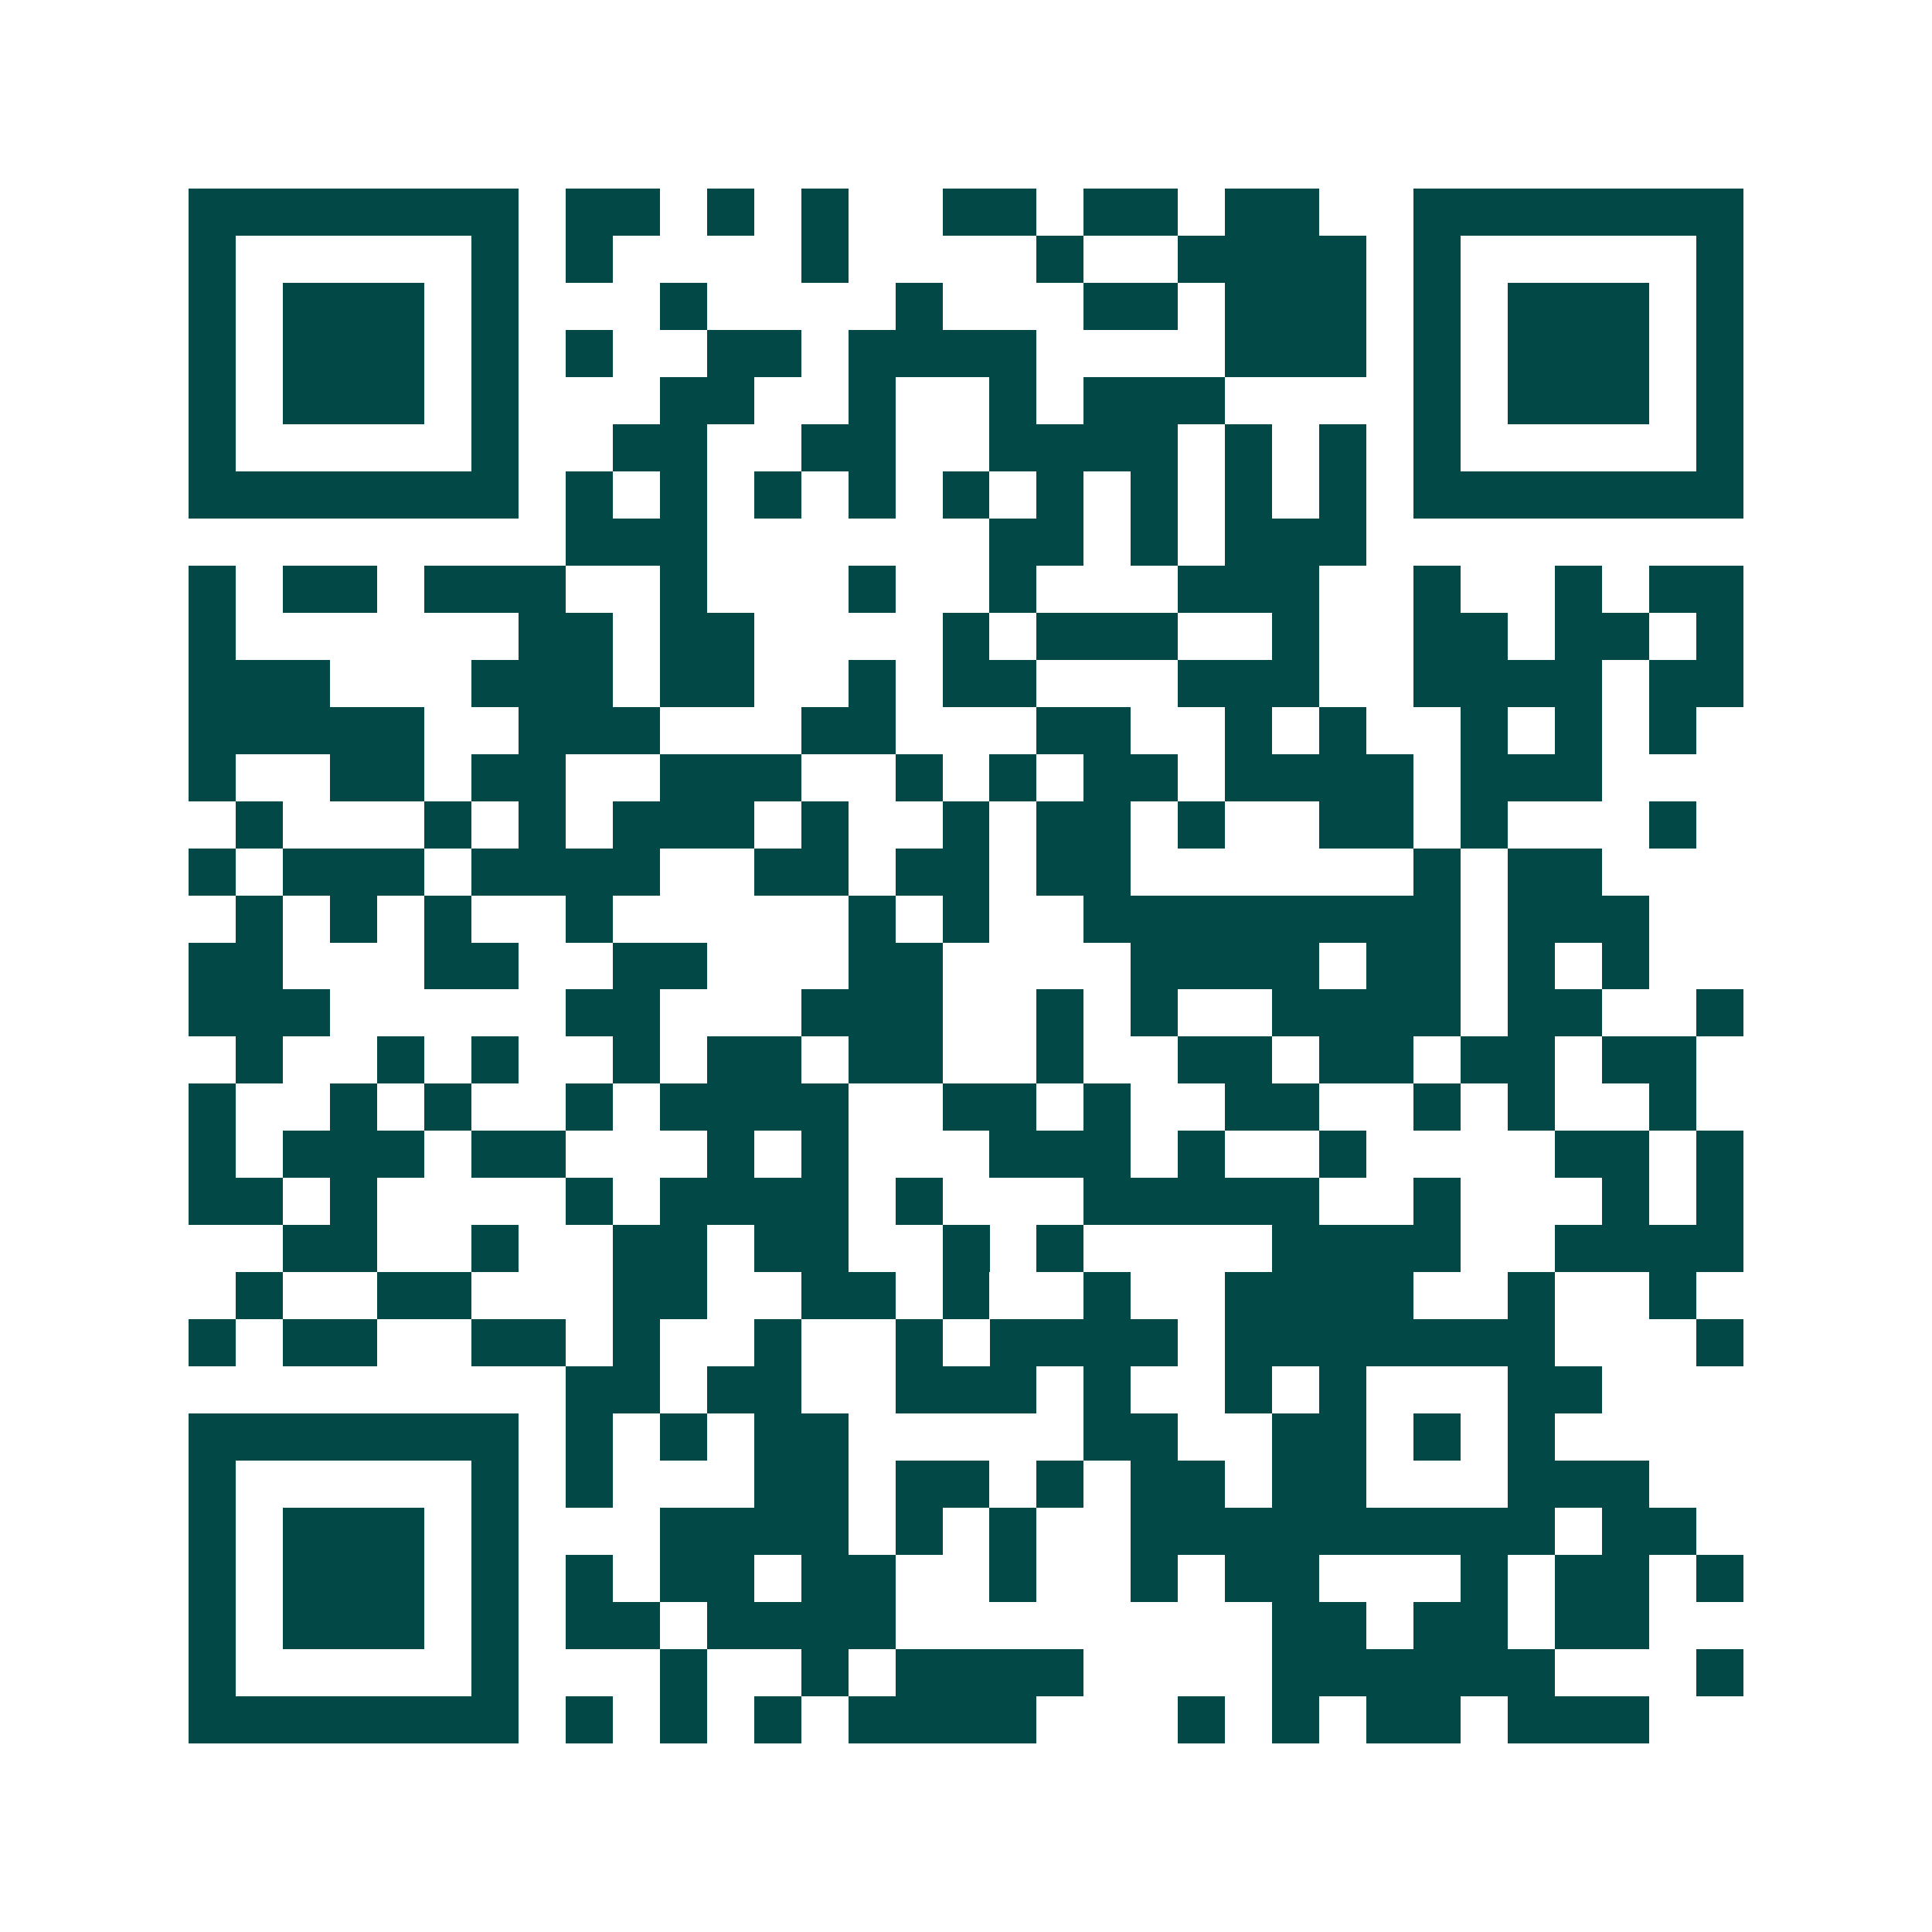 <svg xmlns="http://www.w3.org/2000/svg" width="200" height="200" viewBox="0 0 41 41" shape-rendering="crispEdges"><path fill="#ffffff" d="M0 0h41v41H0z"/><path stroke="#014847" d="M4 4.5h7m1 0h2m1 0h1m1 0h1m2 0h2m1 0h2m1 0h2m2 0h7M4 5.5h1m5 0h1m1 0h1m4 0h1m4 0h1m2 0h4m1 0h1m5 0h1M4 6.5h1m1 0h3m1 0h1m3 0h1m4 0h1m3 0h2m1 0h3m1 0h1m1 0h3m1 0h1M4 7.5h1m1 0h3m1 0h1m1 0h1m2 0h2m1 0h4m4 0h3m1 0h1m1 0h3m1 0h1M4 8.5h1m1 0h3m1 0h1m3 0h2m2 0h1m2 0h1m1 0h3m4 0h1m1 0h3m1 0h1M4 9.5h1m5 0h1m2 0h2m2 0h2m2 0h4m1 0h1m1 0h1m1 0h1m5 0h1M4 10.5h7m1 0h1m1 0h1m1 0h1m1 0h1m1 0h1m1 0h1m1 0h1m1 0h1m1 0h1m1 0h7M12 11.5h3m6 0h2m1 0h1m1 0h3M4 12.5h1m1 0h2m1 0h3m2 0h1m3 0h1m2 0h1m3 0h3m2 0h1m2 0h1m1 0h2M4 13.5h1m6 0h2m1 0h2m4 0h1m1 0h3m2 0h1m2 0h2m1 0h2m1 0h1M4 14.5h3m3 0h3m1 0h2m2 0h1m1 0h2m3 0h3m2 0h4m1 0h2M4 15.5h5m2 0h3m3 0h2m3 0h2m2 0h1m1 0h1m2 0h1m1 0h1m1 0h1M4 16.5h1m2 0h2m1 0h2m2 0h3m2 0h1m1 0h1m1 0h2m1 0h4m1 0h3M5 17.5h1m3 0h1m1 0h1m1 0h3m1 0h1m2 0h1m1 0h2m1 0h1m2 0h2m1 0h1m3 0h1M4 18.5h1m1 0h3m1 0h4m2 0h2m1 0h2m1 0h2m6 0h1m1 0h2M5 19.5h1m1 0h1m1 0h1m2 0h1m5 0h1m1 0h1m2 0h8m1 0h3M4 20.5h2m3 0h2m2 0h2m3 0h2m4 0h4m1 0h2m1 0h1m1 0h1M4 21.5h3m5 0h2m3 0h3m2 0h1m1 0h1m2 0h4m1 0h2m2 0h1M5 22.5h1m2 0h1m1 0h1m2 0h1m1 0h2m1 0h2m2 0h1m2 0h2m1 0h2m1 0h2m1 0h2M4 23.5h1m2 0h1m1 0h1m2 0h1m1 0h4m2 0h2m1 0h1m2 0h2m2 0h1m1 0h1m2 0h1M4 24.5h1m1 0h3m1 0h2m3 0h1m1 0h1m3 0h3m1 0h1m2 0h1m4 0h2m1 0h1M4 25.5h2m1 0h1m4 0h1m1 0h4m1 0h1m3 0h5m2 0h1m3 0h1m1 0h1M6 26.5h2m2 0h1m2 0h2m1 0h2m2 0h1m1 0h1m4 0h4m2 0h4M5 27.5h1m2 0h2m3 0h2m2 0h2m1 0h1m2 0h1m2 0h4m2 0h1m2 0h1M4 28.5h1m1 0h2m2 0h2m1 0h1m2 0h1m2 0h1m1 0h4m1 0h7m3 0h1M12 29.5h2m1 0h2m2 0h3m1 0h1m2 0h1m1 0h1m3 0h2M4 30.5h7m1 0h1m1 0h1m1 0h2m5 0h2m2 0h2m1 0h1m1 0h1M4 31.5h1m5 0h1m1 0h1m3 0h2m1 0h2m1 0h1m1 0h2m1 0h2m3 0h3M4 32.5h1m1 0h3m1 0h1m3 0h4m1 0h1m1 0h1m2 0h9m1 0h2M4 33.5h1m1 0h3m1 0h1m1 0h1m1 0h2m1 0h2m2 0h1m2 0h1m1 0h2m3 0h1m1 0h2m1 0h1M4 34.5h1m1 0h3m1 0h1m1 0h2m1 0h4m8 0h2m1 0h2m1 0h2M4 35.5h1m5 0h1m3 0h1m2 0h1m1 0h4m4 0h6m3 0h1M4 36.5h7m1 0h1m1 0h1m1 0h1m1 0h4m3 0h1m1 0h1m1 0h2m1 0h3"/></svg>
